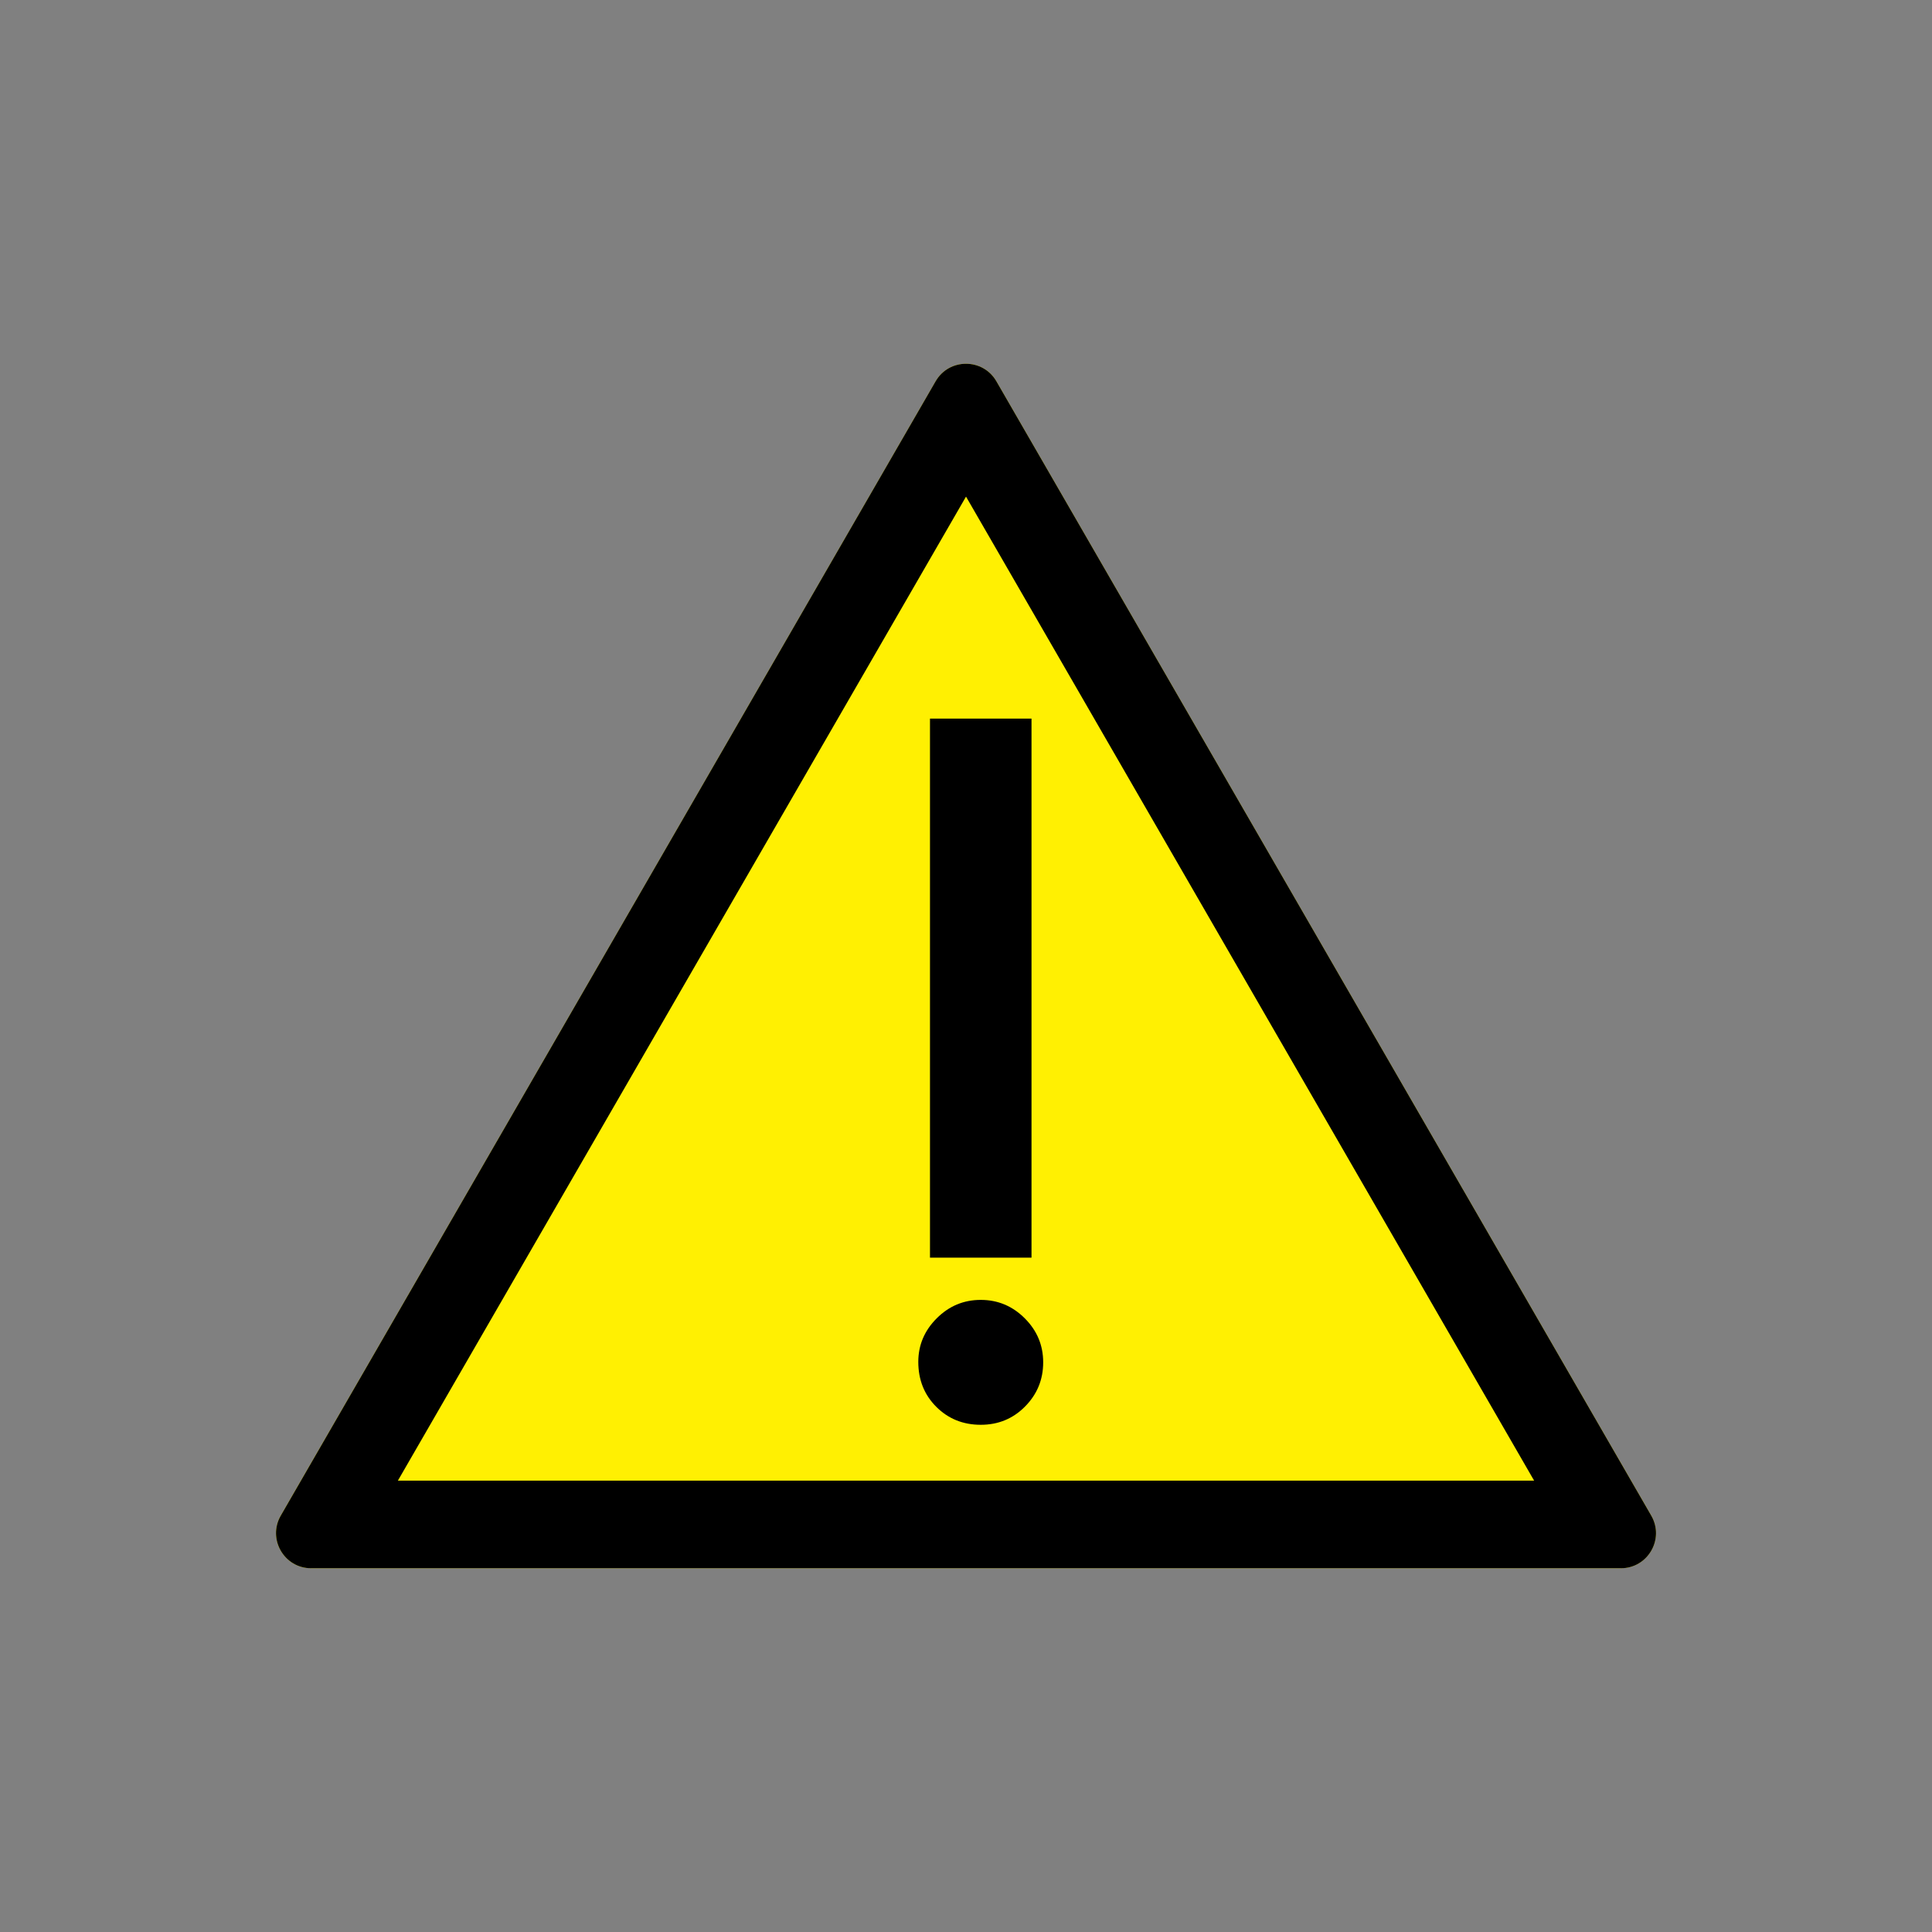 <svg width="120" height="120" viewBox="0 0 120 120" fill="none" xmlns="http://www.w3.org/2000/svg">
<rect x="0" y="0" width="120" height="120" fill="#808080" stroke="none"/>
<g clip-path="url(#clip0_1_154)">
<path d="M17.438 94.136L58.114 23.683C58.952 22.231 61.048 22.231 61.887 23.683L102.562 94.136C103.401 95.589 102.352 97.404 100.677 97.404H19.324C17.646 97.404 16.599 95.589 17.438 94.136Z" fill="#FFF002"/>
<path d="M102.562 94.138L61.887 23.683C61.048 22.231 58.952 22.231 58.113 23.683L17.439 94.138C16.6 95.59 17.649 97.406 19.325 97.406H100.676C102.354 97.406 103.401 95.59 102.562 94.138ZM24.714 91.964L60.001 30.845L95.287 91.964H24.714Z" fill="black"/>
<path d="M57.037 84.589C57.037 83.548 57.419 82.645 58.181 81.883C58.944 81.12 59.855 80.739 60.916 80.739C61.976 80.739 62.887 81.12 63.65 81.883C64.413 82.645 64.794 83.557 64.794 84.617C64.794 85.696 64.413 86.617 63.65 87.379C62.906 88.124 61.994 88.496 60.916 88.496C59.818 88.496 58.897 88.124 58.153 87.379C57.409 86.635 57.037 85.705 57.037 84.589ZM57.763 78.116V44.634H64.069V78.116H57.763Z" fill="black"/>
</g>
<defs>
<clipPath id="clip0_1_154">
<rect width="85.714" height="85.714" fill="white" transform="translate(17.143 17.143)"/>
</clipPath>
</defs>
</svg>
